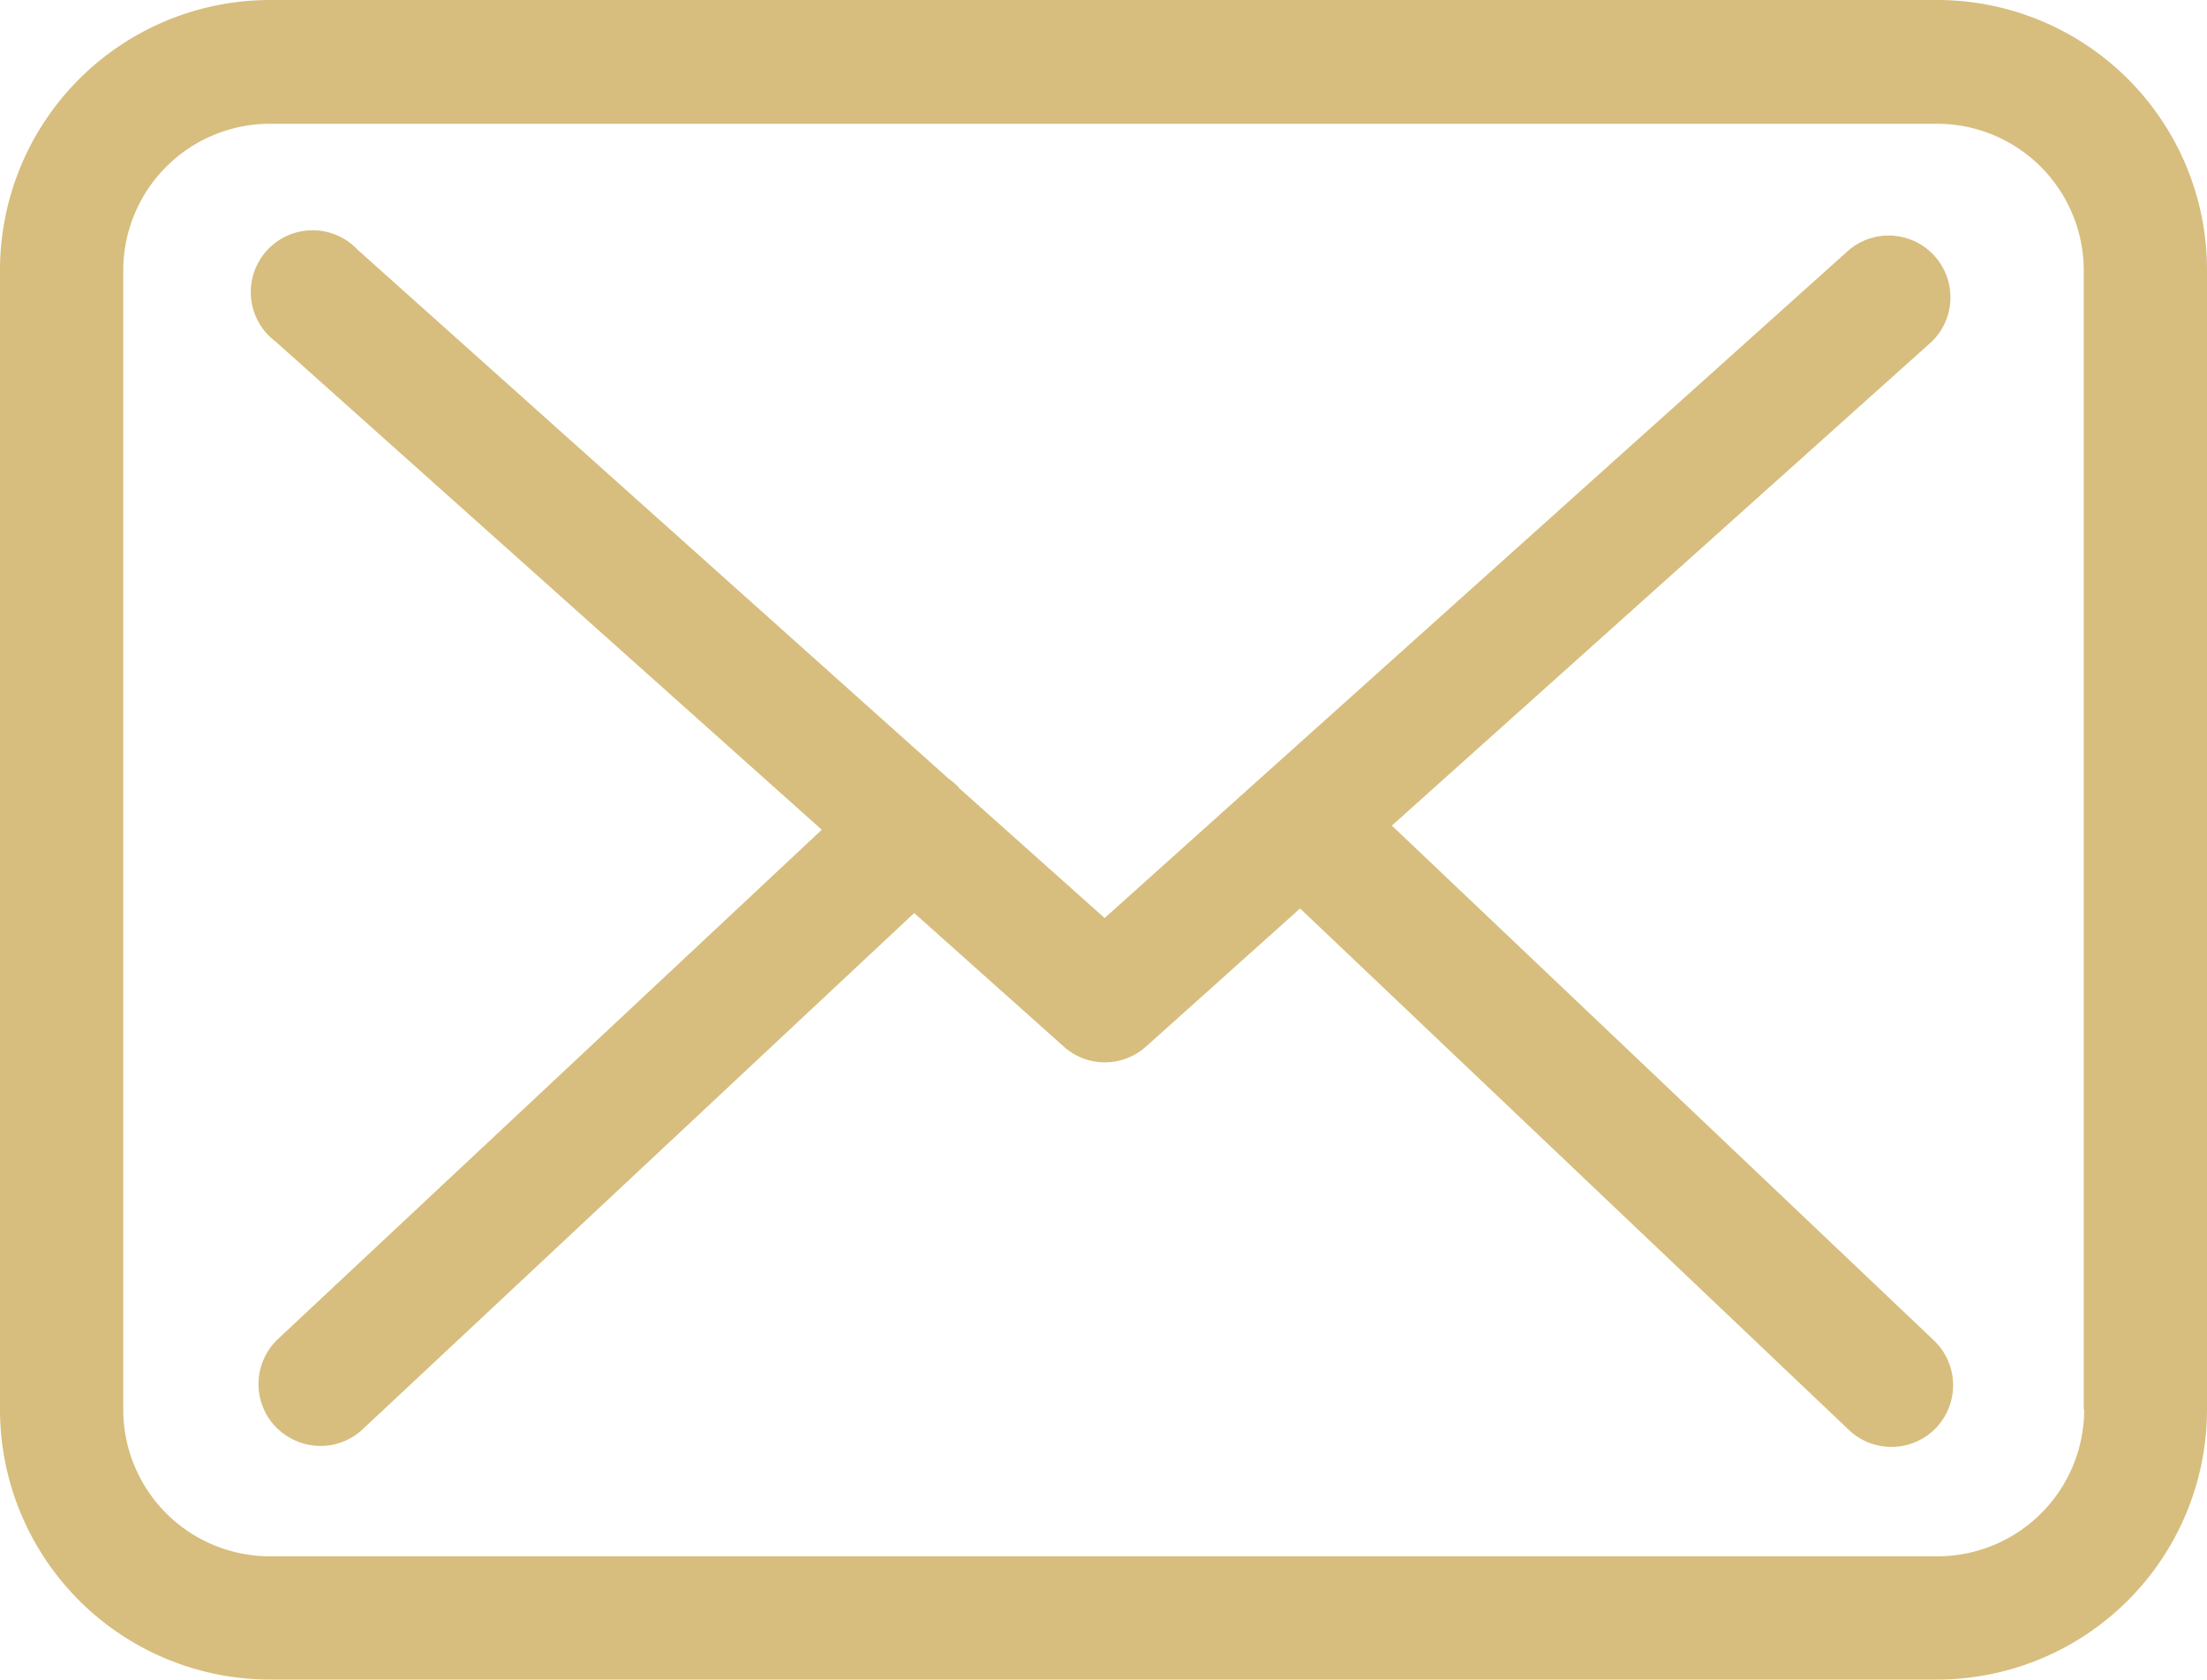 <svg id="envelope_2_" data-name="envelope (2)" xmlns="http://www.w3.org/2000/svg" width="26" height="19.786" viewBox="0 0 26 19.786">
  <g id="Group_684" data-name="Group 684">
    <path id="Path_717" data-name="Path 717" d="M22.826,57.75H3.179A3.182,3.182,0,0,0,0,60.929V74.357a3.182,3.182,0,0,0,3.179,3.179H22.821A3.182,3.182,0,0,0,26,74.357V60.935A3.179,3.179,0,0,0,22.826,57.75Zm1.727,16.607a1.729,1.729,0,0,1-1.727,1.727H3.179a1.729,1.729,0,0,1-1.727-1.727V60.935a1.729,1.729,0,0,1,1.727-1.727H22.821a1.729,1.729,0,0,1,1.727,1.727V74.357Z" transform="translate(0 -57.75)" fill="#d7be7e"/>
    <path id="Path_718" data-name="Path 718" d="M69.15,115.877l6.359-5.7a.728.728,0,0,0-.974-1.081l-8.769,7.87-1.711-1.528c-.005-.005-.011-.011-.011-.016a1.077,1.077,0,0,0-.118-.1l-6.961-6.23A.728.728,0,1,0,56,110.175l6.434,5.751-6.407,6a.729.729,0,0,0-.032,1.028.743.743,0,0,0,.533.231.728.728,0,0,0,.495-.194l6.5-6.084,1.765,1.576a.724.724,0,0,0,.968-.005l1.813-1.625,6.466,6.144a.728.728,0,0,0,1.028-.027.729.729,0,0,0-.027-1.028Z" transform="translate(-52.753 -106.151)" fill="#d7be7e"/>
  </g>
</svg>
